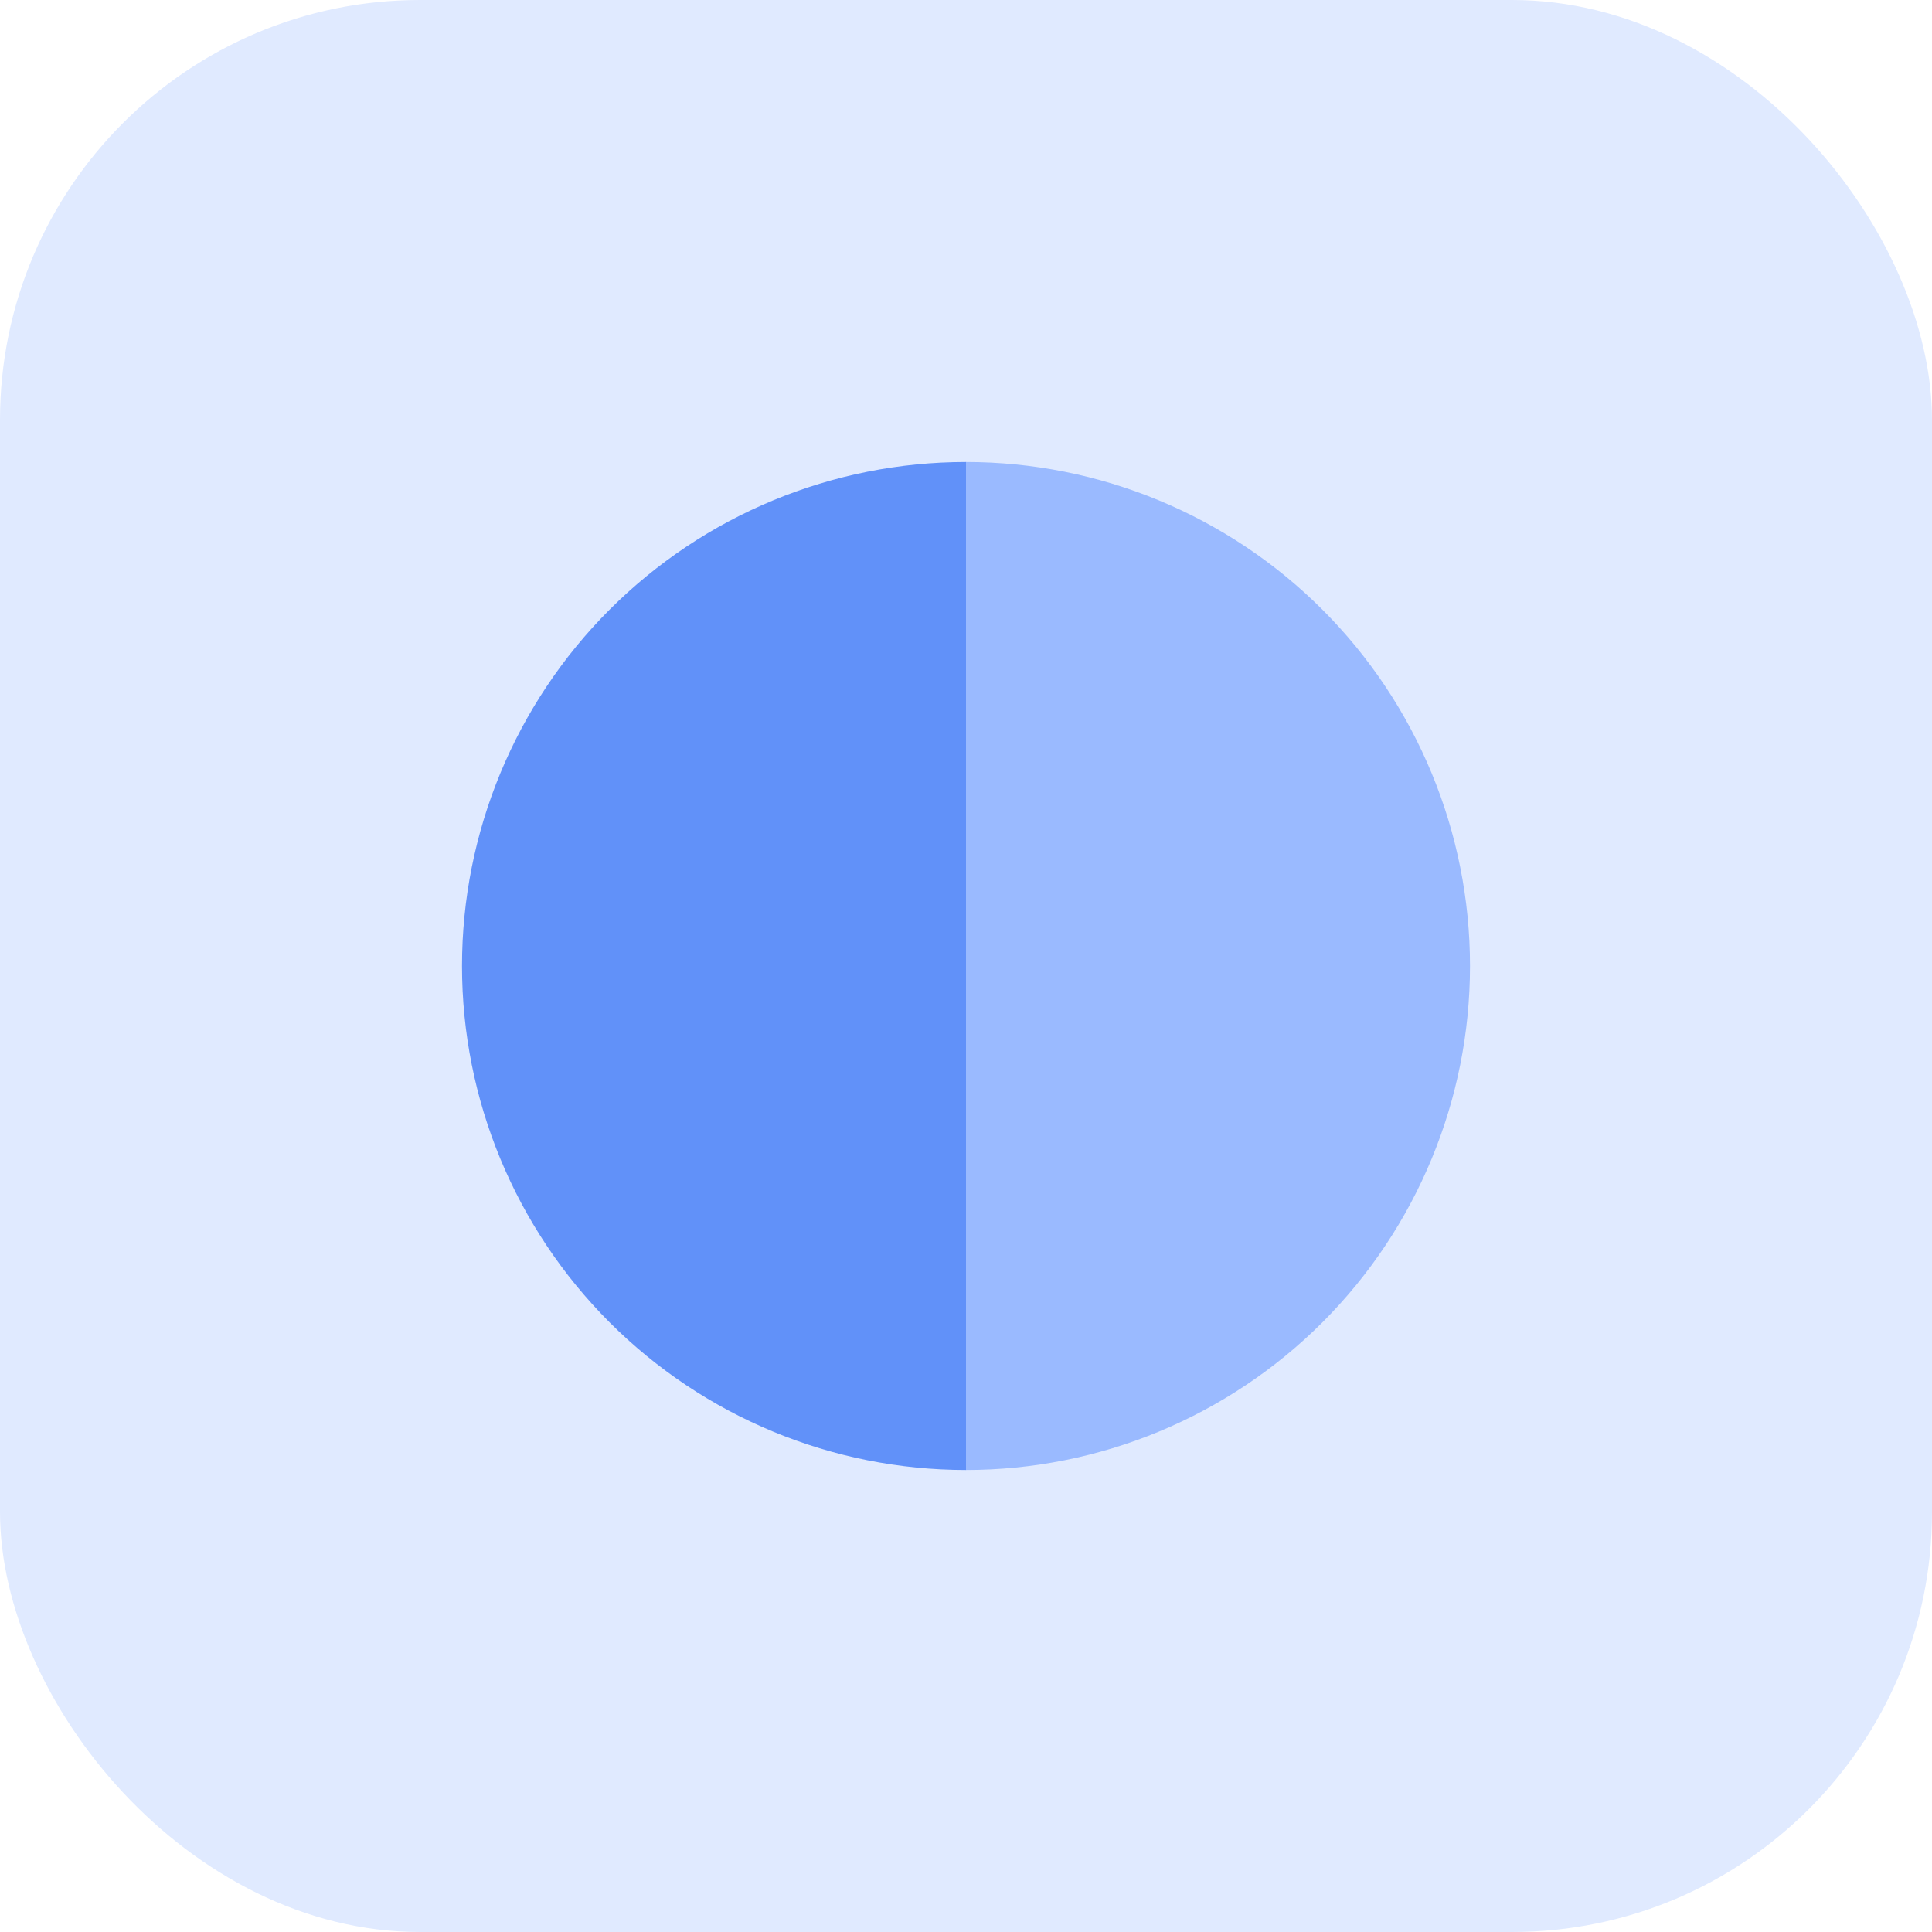 <svg xmlns="http://www.w3.org/2000/svg" width="92" height="92" viewBox="0 0 92 92" fill="none"><rect width="92" height="92" rx="20" fill="#E0EAFF"></rect><path d="M46 22C39.635 22 33.53 24.529 29.029 29.029C24.529 33.53 22 39.635 22 46C22 52.365 24.529 58.47 29.029 62.971C33.53 67.471 39.635 70 46 70L46 46V22Z" fill="#6191F9"></path><path d="M46 70C52.365 70 58.47 67.471 62.971 62.971C67.471 58.47 70 52.365 70 46C70 39.635 67.471 33.53 62.971 29.029C58.47 24.529 52.365 22 46 22L46 46L46 70Z" fill="#9ABAFF"></path></svg>